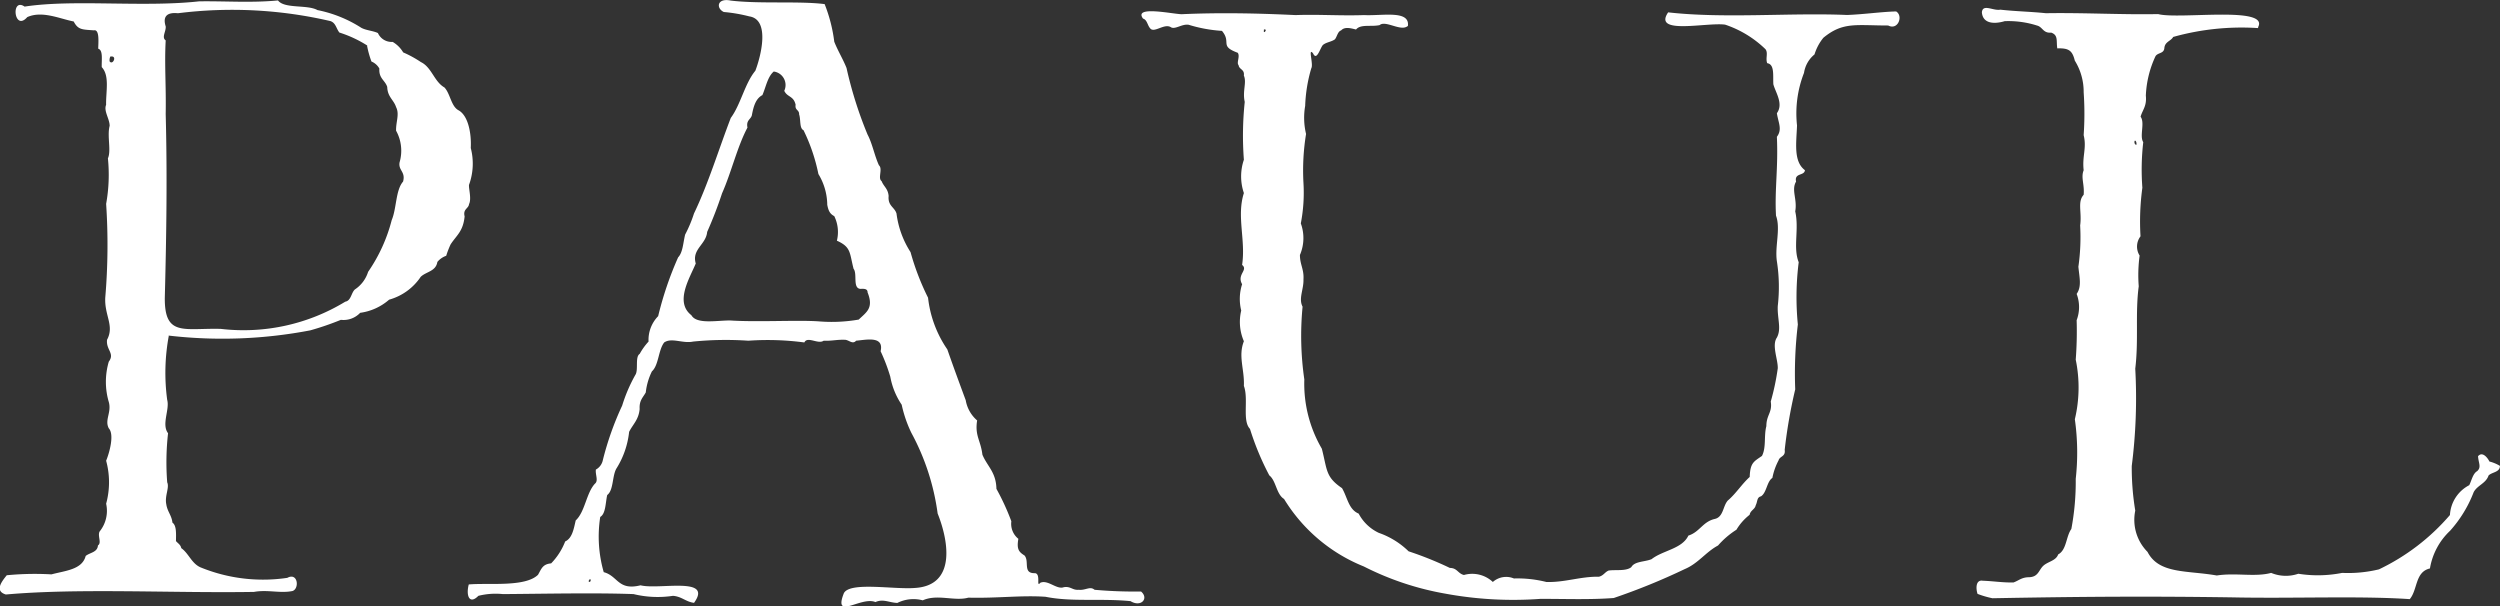 <svg xmlns="http://www.w3.org/2000/svg" width="84.793" height="20.568" viewBox="0 0 84.793 20.568">
  <rect x="0" y="0" width="84.793" height="20.568" fill="#333333" stroke="none"/>
  <path id="Path_8746" data-name="Path 8746" d="M-43,242.557c0,.037-.045.032-.029.089.072.032.084-.1.029-.089m6.6-16.562a.462.462,0,0,0-.356-.654c-.209.174-.268.531-.386.8-.221.115-.3.372-.357.685-.039.144-.2.164-.149.416-.348.653-.547,1.523-.862,2.23a13.955,13.955,0,0,1-.505,1.309c-.038.431-.528.585-.387,1.071-.2.487-.724,1.308-.148,1.754.177.314.844.178,1.308.178.949.061,2.26-.019,3,.03a5.332,5.332,0,0,0,1.368-.06c.26-.252.515-.385.3-.921,0-.121-.105-.128-.238-.12-.28-.015-.1-.51-.238-.683-.139-.547-.082-.735-.565-.951a1.223,1.223,0,0,0-.089-.833c-.149-.079-.2-.185-.238-.387a2.038,2.038,0,0,0-.3-1.041,6.134,6.134,0,0,0-.505-1.487c-.145-.064-.088-.366-.149-.535.006-.165-.149-.134-.119-.327C-36.082,226.16-36.3,226.217-36.4,225.994Zm1.368-2.944a5.188,5.188,0,0,1,.328,1.279c.122.31.293.582.416.891a13.584,13.584,0,0,0,.714,2.26c.164.309.237.722.386,1.041.138.12-.049.439.09.536.07.184.216.251.238.505-.03.342.2.372.267.594a3.133,3.133,0,0,0,.476,1.309,8.563,8.563,0,0,0,.594,1.547,3.844,3.844,0,0,0,.654,1.754c.2.576.414,1.155.624,1.724a1.16,1.16,0,0,0,.387.684c-.084.521.121.675.178,1.16.165.4.463.589.476,1.16a8.14,8.14,0,0,1,.506,1.1.651.651,0,0,0,.238.595c-.062.35.015.445.208.565.176.2-.07.615.357.6.208.023.029.508.179.326.26-.116.557.244.8.149.234-.036.286.107.506.089.236.024.379-.134.535,0a15.346,15.346,0,0,0,1.576.058c.275.236,0,.545-.357.327-1.021-.1-1.985.033-2.884-.148-.829-.056-1.623.054-2.617.03-.47.13-1.051-.132-1.546.091a1.216,1.216,0,0,0-.862.088c-.289-.012-.478-.147-.743-.029-.486-.207-1.438.637-1.071-.3.2-.4,1.715-.12,2.408-.179,1.38-.08,1.168-1.537.773-2.527a7.95,7.95,0,0,0-.892-2.736,4.209,4.209,0,0,1-.327-.952,2.493,2.493,0,0,1-.387-.951,6.143,6.143,0,0,0-.328-.863c.123-.534-.494-.386-.831-.357-.112.129-.228-.009-.357-.03-.276-.016-.473.044-.744.03-.185.133-.552-.164-.654.059a9.433,9.433,0,0,0-1.9-.059,11.277,11.277,0,0,0-1.873.029c-.355.075-.724-.145-.981.03-.2.255-.184.77-.417.981a2.137,2.137,0,0,0-.208.714c-.09.168-.226.267-.208.564-.033.365-.232.52-.357.774a2.915,2.915,0,0,1-.416,1.219c-.167.248-.1.752-.327.923-.061.266-.048.634-.237.743a4.362,4.362,0,0,0,.119,1.873c.489.13.479.635,1.249.446.625.159,2.47-.313,1.814.595-.284-.037-.414-.214-.714-.238a3.458,3.458,0,0,1-1.338-.059c-1.324-.048-2.921-.011-4.431,0a2.41,2.41,0,0,0-.832.059c-.3.307-.427,0-.326-.386.657-.06,1.913.1,2.349-.328.115-.2.154-.361.445-.387a2.2,2.2,0,0,0,.476-.743c.236-.109.289-.412.357-.713.319-.294.359-.935.654-1.248.123-.1.008-.3.03-.477a.473.473,0,0,0,.238-.326,10.19,10.19,0,0,1,.654-1.844,5.341,5.341,0,0,1,.446-1.04c.114-.163-.017-.611.149-.715a2.107,2.107,0,0,1,.3-.417,1.152,1.152,0,0,1,.326-.862A11.582,11.582,0,0,1-40,231.644c.161-.167.169-.493.238-.773a4.4,4.4,0,0,0,.3-.715c.485-1.009.83-2.152,1.248-3.241.337-.455.475-1.168.833-1.6.183-.476.515-1.74-.208-1.845a5.312,5.312,0,0,0-.862-.148c-.266-.125-.236-.485.238-.387.991.118,2.312.01,3.181.119m14.9.892c-.028.156.152-.06,0-.03Zm4.876-.149c-.226.2-.749-.206-.951-.03-.294.063-.643-.042-.8.149-.189-.047-.385-.1-.506.03-.116.038-.136.206-.208.3-.1.081-.284.1-.387.178-.1.042-.222.6-.357.3-.182-.218.021.374-.059.505a5.065,5.065,0,0,0-.208,1.278,2.348,2.348,0,0,0,.03.952,7.678,7.678,0,0,0-.088,1.665,5.489,5.489,0,0,1-.09,1.368,1.453,1.453,0,0,1-.03,1.071c0,.331.142.481.12.832.01.339-.174.645-.03.922a10.321,10.321,0,0,0,.059,2.468,4.369,4.369,0,0,0,.594,2.349c.187.729.123.956.685,1.338.185.316.221.721.564.863a1.483,1.483,0,0,0,.685.654,2.73,2.73,0,0,1,1.009.625,11.8,11.8,0,0,1,1.4.564c.249,0,.272.191.477.239a1.022,1.022,0,0,1,.98.237.678.678,0,0,1,.714-.119,4,4,0,0,1,1.1.119c.621.021,1.155-.189,1.784-.178.157-.038.2-.156.327-.209.222-.037.6.03.773-.118.111-.2.449-.172.685-.268.381-.3,1.037-.348,1.249-.8.382-.119.486-.469.892-.564.3-.065.275-.434.445-.625.276-.234.476-.559.743-.8.018-.482.136-.519.416-.713.15-.29.061-.679.149-1.011,0-.383.209-.461.149-.833a8.17,8.17,0,0,0,.238-1.129c.009-.3-.21-.778-.03-1.042.163-.3.01-.646.03-1.07a5.645,5.645,0,0,0-.03-1.517c-.076-.506.135-1.1-.03-1.547-.049-.894.078-1.6.03-2.676.192-.251.047-.479,0-.8.232-.318-.047-.705-.12-.981-.017-.3.047-.676-.208-.715-.064-.165.04-.346-.06-.475a3.605,3.605,0,0,0-1.367-.832c-.622-.087-2.465.361-1.933-.417,1.926.217,4.162.006,6.067.089.573-.021,1.175-.109,1.665-.12.25.148.067.65-.268.477-1.088,0-1.536-.132-2.2.417a1.661,1.661,0,0,0-.3.564,1,1,0,0,0-.356.626,3.768,3.768,0,0,0-.237,1.784c-.022.59-.127,1.221.268,1.516-.016.2-.366.082-.3.387-.17.286.047.6-.029,1.011.138.61-.081,1.224.118,1.724a9.475,9.475,0,0,0-.029,2.112,13.929,13.929,0,0,0-.089,2.2,17.108,17.108,0,0,0-.357,2.051c.035.238-.166.207-.208.358a2.113,2.113,0,0,0-.21.595c-.19.125-.192.5-.386.624-.147.035-.112.178-.178.3-.027.145-.179.173-.208.327a1.831,1.831,0,0,0-.447.506,2.859,2.859,0,0,0-.624.535c-.418.223-.668.606-1.129.8a21.86,21.86,0,0,1-2.409.981c-.864.064-1.678.025-2.5.03a12.666,12.666,0,0,1-3.211-.178,9.812,9.812,0,0,1-2.765-.922,5.623,5.623,0,0,1-2.706-2.29c-.264-.161-.266-.615-.5-.8a9.219,9.219,0,0,1-.655-1.576c-.272-.28-.041-1.015-.207-1.457.024-.565-.2-1.008,0-1.516a1.646,1.646,0,0,1-.09-1.041,1.63,1.63,0,0,1,.03-.893c-.189-.335.218-.479,0-.654.127-.845-.192-1.651.06-2.438a1.757,1.757,0,0,1,0-1.13,10.913,10.913,0,0,1,.029-1.961c-.083-.372.074-.662-.03-.893.03-.218-.159-.2-.179-.356-.079-.078.06-.3-.029-.418-.636-.235-.2-.345-.535-.743a4.843,4.843,0,0,1-1.13-.207c-.225-.034-.448.163-.594.088-.227-.155-.578.213-.713.03-.09-.1-.1-.287-.239-.327-.335-.45,1-.155,1.309-.149,1.331-.06,2.637-.029,3.866.03.778-.029,1.53.029,2.319,0,.626.032,1.581-.184,1.486.386m24.651,3.955c0,.027.032.061.06.059C9.485,227.723,9.392,227.612,9.394,227.748Zm4.192-3.9a8.608,8.608,0,0,0-2.884.3c-.078.145-.285.158-.3.386-.022.186-.22.14-.3.268a3.481,3.481,0,0,0-.327,1.338c.037.354-.113.481-.178.713.155.21-.045.653.09.863a8.176,8.176,0,0,0-.03,1.546A8.466,8.466,0,0,0,9.6,230.93a.573.573,0,0,0-.03.653,4.92,4.92,0,0,0-.03,1.042c-.122.912,0,1.831-.118,2.794a18.185,18.185,0,0,1-.119,3.3,8.92,8.92,0,0,0,.119,1.515,1.544,1.544,0,0,0,.416,1.4c.389.757,1.338.622,2.349.8.652-.1,1.3.06,1.844-.088a1.3,1.3,0,0,0,.921.029,4.232,4.232,0,0,0,1.487-.029,4.479,4.479,0,0,0,1.249-.12,7.337,7.337,0,0,0,2.407-1.843,1.215,1.215,0,0,1,.655-1.012c.084-.167.121-.39.268-.476.152-.135.044-.278.03-.506.155-.183.337.074.386.179a1.278,1.278,0,0,1,.357.149c0,.221-.274.208-.386.326-.092.273-.379.328-.505.565a4.211,4.211,0,0,1-.8,1.309,2.258,2.258,0,0,0-.683,1.278c-.508.118-.412.716-.684,1.041-1.709-.116-3.985-.016-6.037-.06-2.873-.042-5.16-.025-8.117.03a3.207,3.207,0,0,1-.506-.148c-.058-.17-.07-.489.179-.446.354.012.667.066,1.04.059.185-.067.279-.179.535-.178.311-.014.32-.243.476-.388s.429-.168.505-.386c.288-.151.263-.609.446-.862a8.65,8.65,0,0,0,.149-1.7,8.071,8.071,0,0,0-.03-2.022,4.658,4.658,0,0,0,.03-2.022,12.624,12.624,0,0,0,.031-1.338,1.252,1.252,0,0,0,0-.891c.178-.255.093-.556.059-.922a7.1,7.1,0,0,0,.06-1.4c.064-.445-.1-.8.119-1.04.033-.353-.1-.582,0-.833-.055-.483.109-.748,0-1.19a10.644,10.644,0,0,0,0-1.457,2,2,0,0,0-.3-1.07c-.085-.341-.2-.429-.595-.416-.038-.256.039-.45-.208-.535-.271.028-.289-.192-.476-.239a3.2,3.2,0,0,0-1.1-.149c-.354.106-.743.088-.773-.3.027-.3.385-.043.624-.09.511.057,1.041.067,1.547.12,1.317-.021,2.56.054,3.807.03.714.188,3.787-.287,3.389.446m-72.838.981a.279.279,0,0,0-.03.179C-59.17,225.139-59.013,224.788-59.252,224.834Zm8.713-.357a4.018,4.018,0,0,0-.952-.445c-.109-.141-.119-.321-.3-.387a14.723,14.723,0,0,0-5.174-.267c-.371-.038-.523.107-.416.446.017.169-.148.373,0,.475-.045.821.017,1.512,0,2.5.053,2.013.028,4-.03,6.215-.018,1.35.651,1.036,1.9,1.07a6.632,6.632,0,0,0,4.221-.923c.2-.033.2-.306.328-.416a1.109,1.109,0,0,0,.446-.595,5.475,5.475,0,0,0,.8-1.753c.169-.4.132-1.018.386-1.309.094-.337-.169-.377-.118-.654a1.4,1.4,0,0,0-.119-1.072c-.009-.3.123-.559,0-.8-.08-.25-.29-.343-.3-.684-.069-.224-.291-.287-.267-.624a.543.543,0,0,0-.268-.238,3.206,3.206,0,0,1-.149-.536m-6.72,9.813a6.872,6.872,0,0,0-.059,2.2c.089.326-.2.83.029,1.13a8.821,8.821,0,0,0-.029,1.665c.082.183-.09.46-.031.744.037.252.181.371.209.624.138.094.124.364.119.624.061.074.162.127.179.239.256.18.348.518.654.653a5.6,5.6,0,0,0,2.944.356c.359-.194.417.363.178.446-.412.088-.843-.053-1.309.031-2.74.046-5.924-.134-8.415.088-.4-.12-.132-.45.03-.653a9.89,9.89,0,0,1,1.517-.03c.472-.127,1.04-.159,1.16-.624.139-.117.4-.119.416-.358.137-.083-.023-.335.059-.475A1.112,1.112,0,0,0-59.4,240a2.77,2.77,0,0,0,0-1.458c.113-.277.284-.888.09-1.1-.15-.284.1-.536,0-.892a2.424,2.424,0,0,1,0-1.369c.213-.281-.1-.4-.059-.743.255-.474-.091-.82-.061-1.426a21.126,21.126,0,0,0,.03-3.182,5.568,5.568,0,0,0,.06-1.546c.119-.254-.033-.759.059-1.1,0-.242-.208-.5-.12-.713-.01-.452.126-.987-.148-1.279-.009-.241.052-.575-.119-.624,0-.184.056-.669-.149-.624-.39-.028-.535-.013-.683-.3-.466-.09-1.071-.376-1.576-.148-.446.511-.567-.683-.089-.357,1.667-.255,4.011.032,5.917-.178.9-.013,1.76.056,2.677-.031.217.29.992.134,1.338.327a4.311,4.311,0,0,1,1.486.6c.159.089.4.1.565.179a.508.508,0,0,0,.5.3,1,1,0,0,1,.357.356,3.751,3.751,0,0,1,.6.328c.369.178.449.663.8.862.2.215.224.638.476.773.334.183.442.795.416,1.28a2.1,2.1,0,0,1-.059,1.249c-.018.111.092.48,0,.654-.014.154-.213.163-.149.417-.052.513-.273.638-.476.95a2.986,2.986,0,0,0-.149.386.671.671,0,0,0-.3.209c-.051.324-.385.327-.566.506a1.907,1.907,0,0,1-1.07.773,1.881,1.881,0,0,1-.982.446.777.777,0,0,1-.654.238,9.531,9.531,0,0,1-1.04.357,15.818,15.818,0,0,1-4.787.179" transform="translate(63 -222.915)" fill="#fff"/>
</svg>
